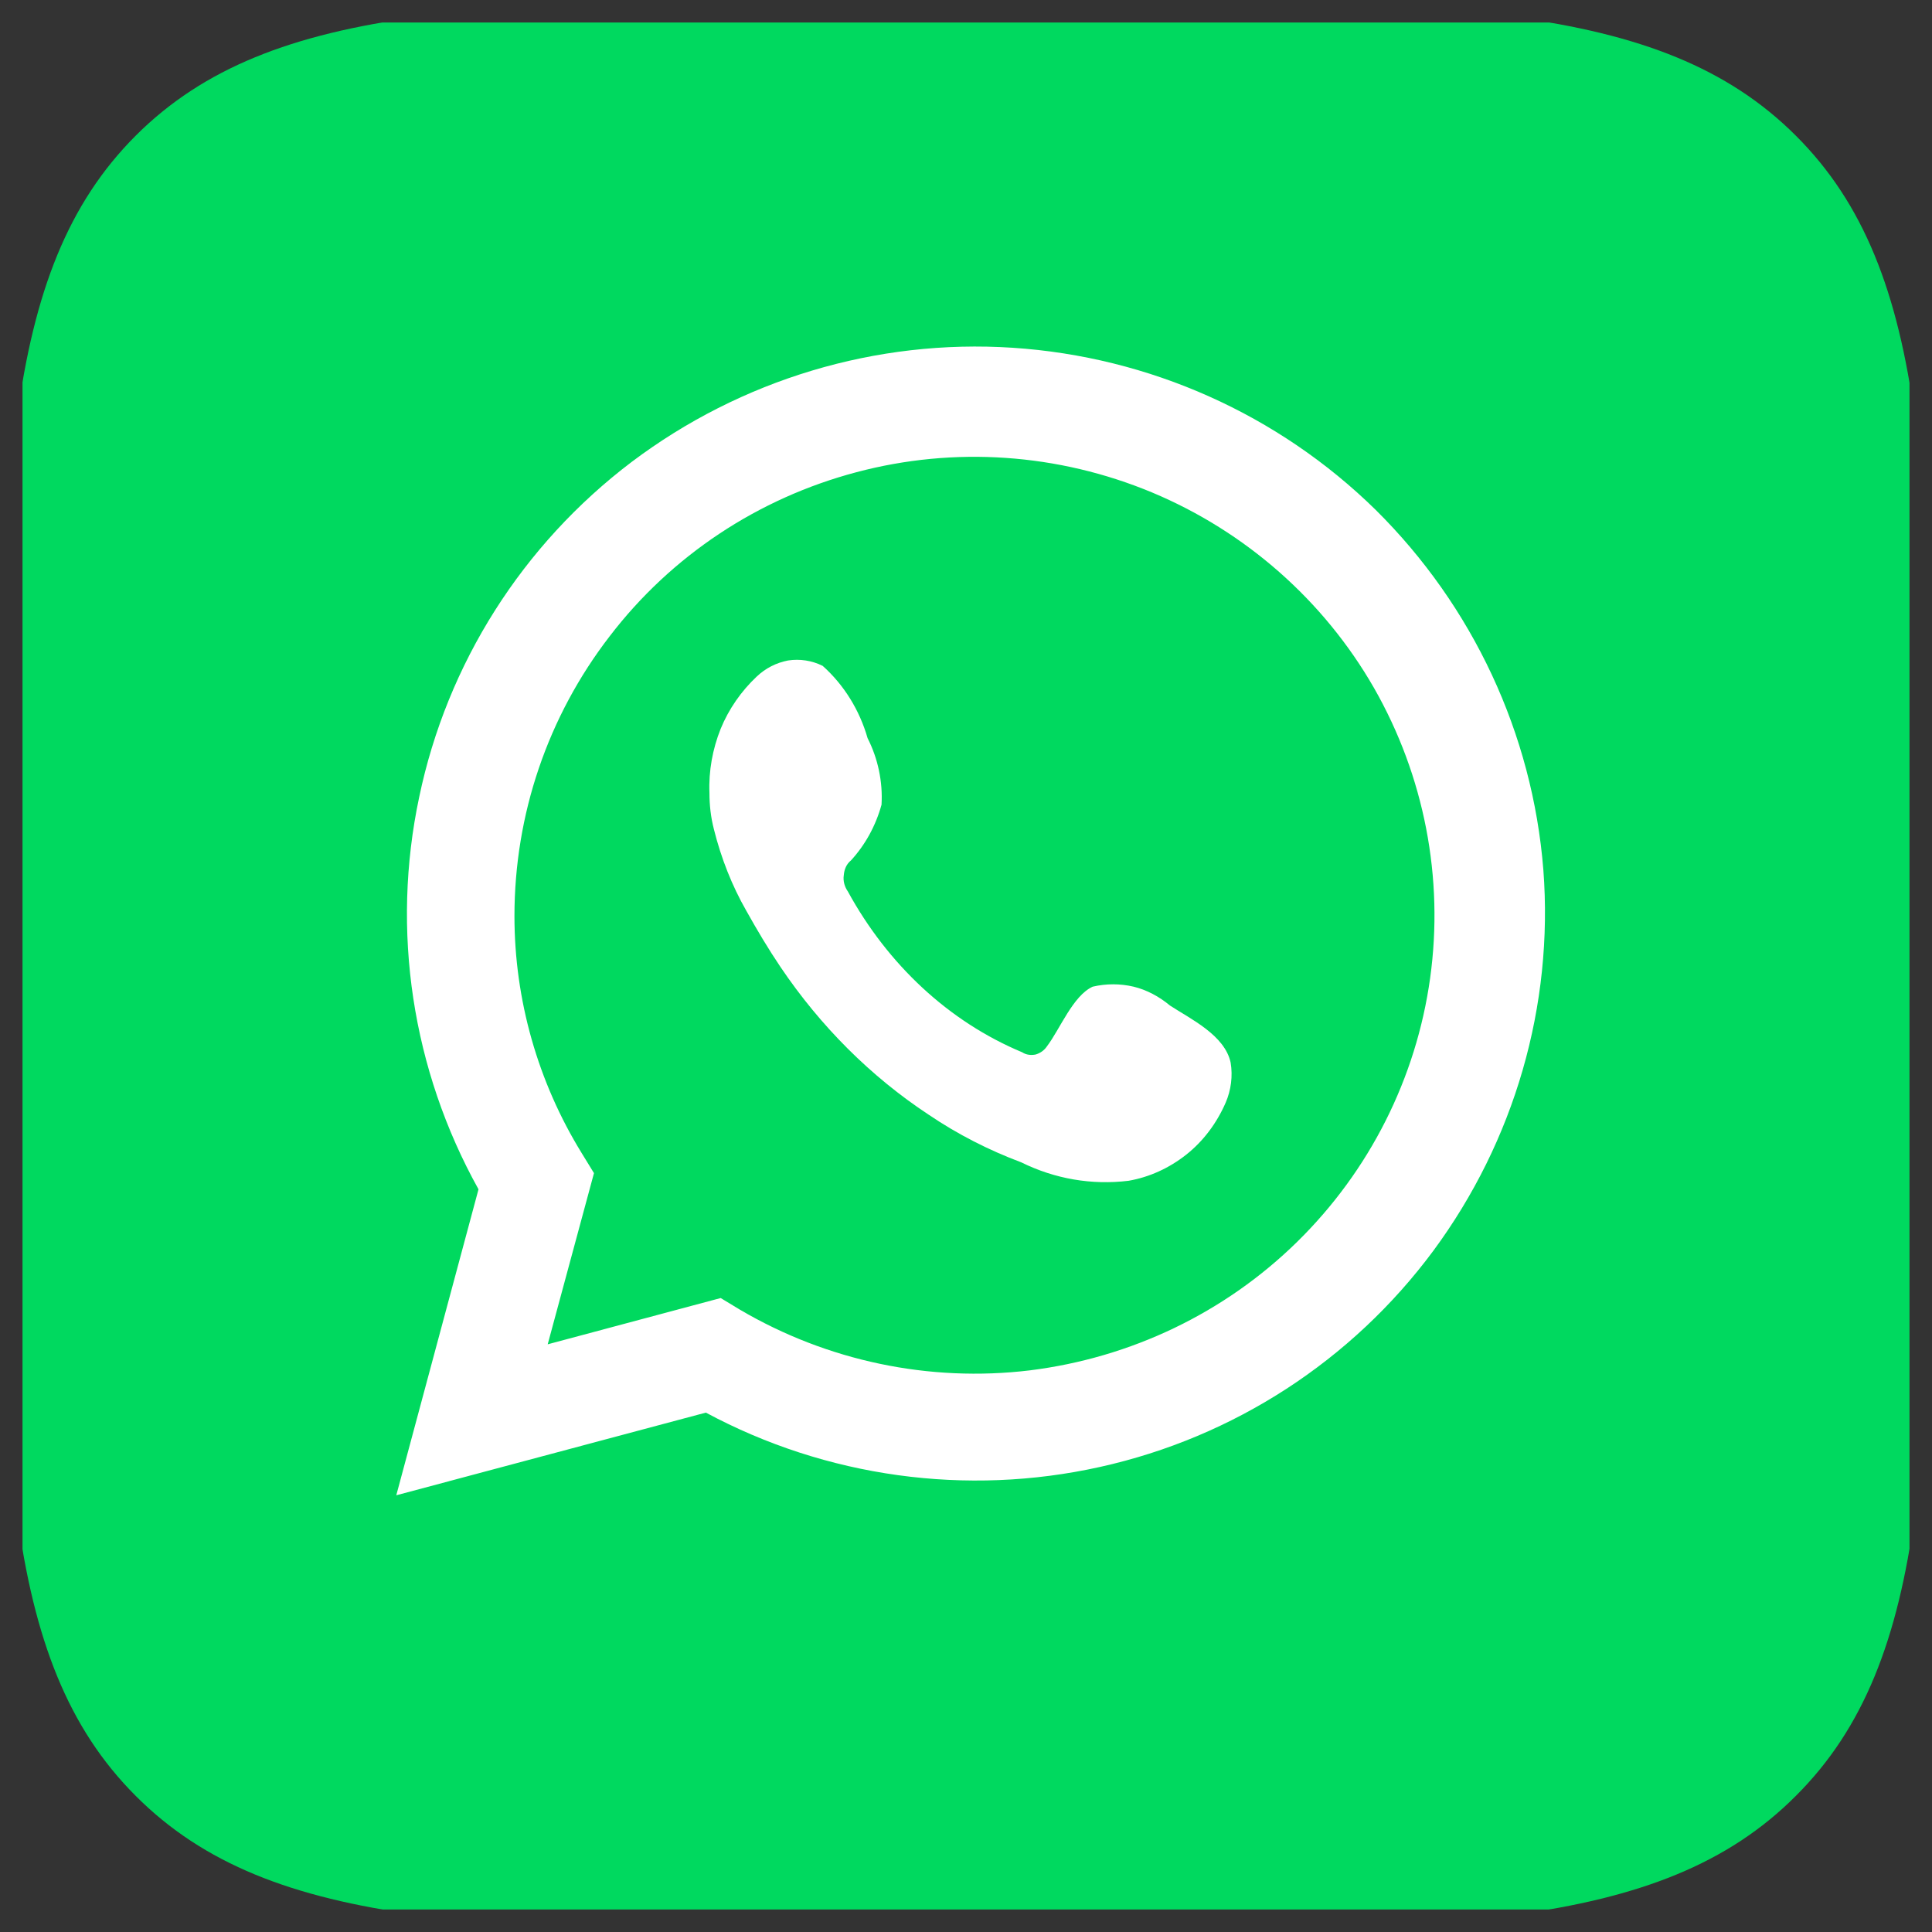 <svg width="43" height="43" viewBox="0 0 43 43" fill="none" xmlns="http://www.w3.org/2000/svg" xmlns:xlink="http://www.w3.org/1999/xlink">
	<rect x="0" y="0" width="43" height="43" fill="#333333" stroke="none"/>
	<desc>
			Created with Pixso.
	</desc>
	<defs>
		<clipPath id="clip1_2377">
			<rect id="wapp 1" rx="0" width="42" height="42" transform="translate(0.5 0.5)" fill="white" fill-opacity="0"/>
		</clipPath>
	</defs>
	<rect id="wapp 1" rx="0" width="42" height="42" transform="translate(0.5 0.5)" fill="#FFFFFF" fill-opacity="0"/>
	<g clip-path="url(#clip1_2377)">
		<mask id="mask1_2382" mask-type="alpha" maskUnits="userSpaceOnUse" x="0" y="0" width="43" height="43">
			<path id="Vector" d="M0 0L43 0L43 43L0 43L0 0Z" fill="#000000" fill-opacity="1" fill-rule="evenodd"/>
		</mask>
		<g mask="url(#mask1_2382)">
			<path id="Vector" d="M0 20.64C0 10.91 0 6.04 3.02 3.02C6.04 0 10.91 0 20.63 0L22.36 0C32.08 0 36.95 0 39.97 3.02C43 6.04 43 10.91 43 20.64L43 22.35C43 32.08 43 36.95 39.97 39.97C36.95 43 32.08 43 22.36 43L20.63 43C10.91 43 6.04 43 3.02 39.97C0 36.95 0 32.08 0 22.35L0 20.64Z" fill="#00D95F" fill-opacity="1" fill-rule="nonzero"/>
			<path id="Vector" d="M8.82 33.28L10.65 26.47C9.17 23.81 8.7 20.71 9.33 17.74C9.95 14.77 11.63 12.12 14.06 10.28C16.49 8.45 19.5 7.54 22.54 7.74C25.58 7.94 28.45 9.22 30.62 11.35C32.78 13.49 34.11 16.33 34.35 19.36C34.58 22.38 33.71 25.39 31.9 27.84C30.09 30.28 27.46 31.99 24.48 32.65C21.51 33.31 18.39 32.88 15.71 31.44L8.82 33.28ZM16.04 28.89L16.47 29.15C18.41 30.29 20.68 30.77 22.92 30.5C25.17 30.22 27.26 29.22 28.87 27.64C30.48 26.06 31.52 24 31.83 21.77C32.14 19.54 31.7 17.27 30.58 15.31C29.46 13.36 27.72 11.83 25.64 10.96C23.55 10.09 21.24 9.93 19.06 10.51C16.87 11.09 14.94 12.37 13.57 14.16C12.19 15.95 11.45 18.13 11.45 20.39C11.45 22.25 11.97 24.08 12.95 25.67L13.22 26.11L12.19 29.92L16.04 28.89Z" fill="#FFFFFF" fill-opacity="1" fill-rule="nonzero"/>
			<path id="Vector" d="M26.04 22.38C25.8 22.18 25.52 22.03 25.23 21.96C24.93 21.89 24.62 21.89 24.32 21.96C23.88 22.16 23.59 22.91 23.3 23.29C23.24 23.38 23.15 23.44 23.05 23.47C22.95 23.49 22.84 23.48 22.75 23.42C21.12 22.74 19.76 21.47 18.87 19.84C18.8 19.74 18.76 19.61 18.78 19.48C18.79 19.35 18.84 19.23 18.94 19.15C19.26 18.8 19.49 18.38 19.62 17.91C19.65 17.4 19.54 16.88 19.31 16.43C19.13 15.8 18.78 15.24 18.31 14.82C18.07 14.7 17.8 14.66 17.54 14.7C17.28 14.75 17.04 14.87 16.84 15.06C16.5 15.38 16.22 15.78 16.04 16.22C15.86 16.67 15.77 17.16 15.79 17.65C15.79 17.92 15.82 18.19 15.89 18.46C16.05 19.1 16.29 19.71 16.61 20.27C16.85 20.7 17.1 21.12 17.37 21.52C18.26 22.84 19.38 23.96 20.67 24.81C21.32 25.25 22.01 25.6 22.73 25.87C23.48 26.24 24.3 26.38 25.12 26.28C25.58 26.2 26.02 26 26.4 25.7C26.78 25.4 27.08 25 27.28 24.54C27.4 24.26 27.44 23.95 27.39 23.65C27.26 23.04 26.5 22.68 26.04 22.38Z" fill="#FFFFFF" fill-opacity="1" fill-rule="evenodd"/>
		</g>
	</g>
</svg>
